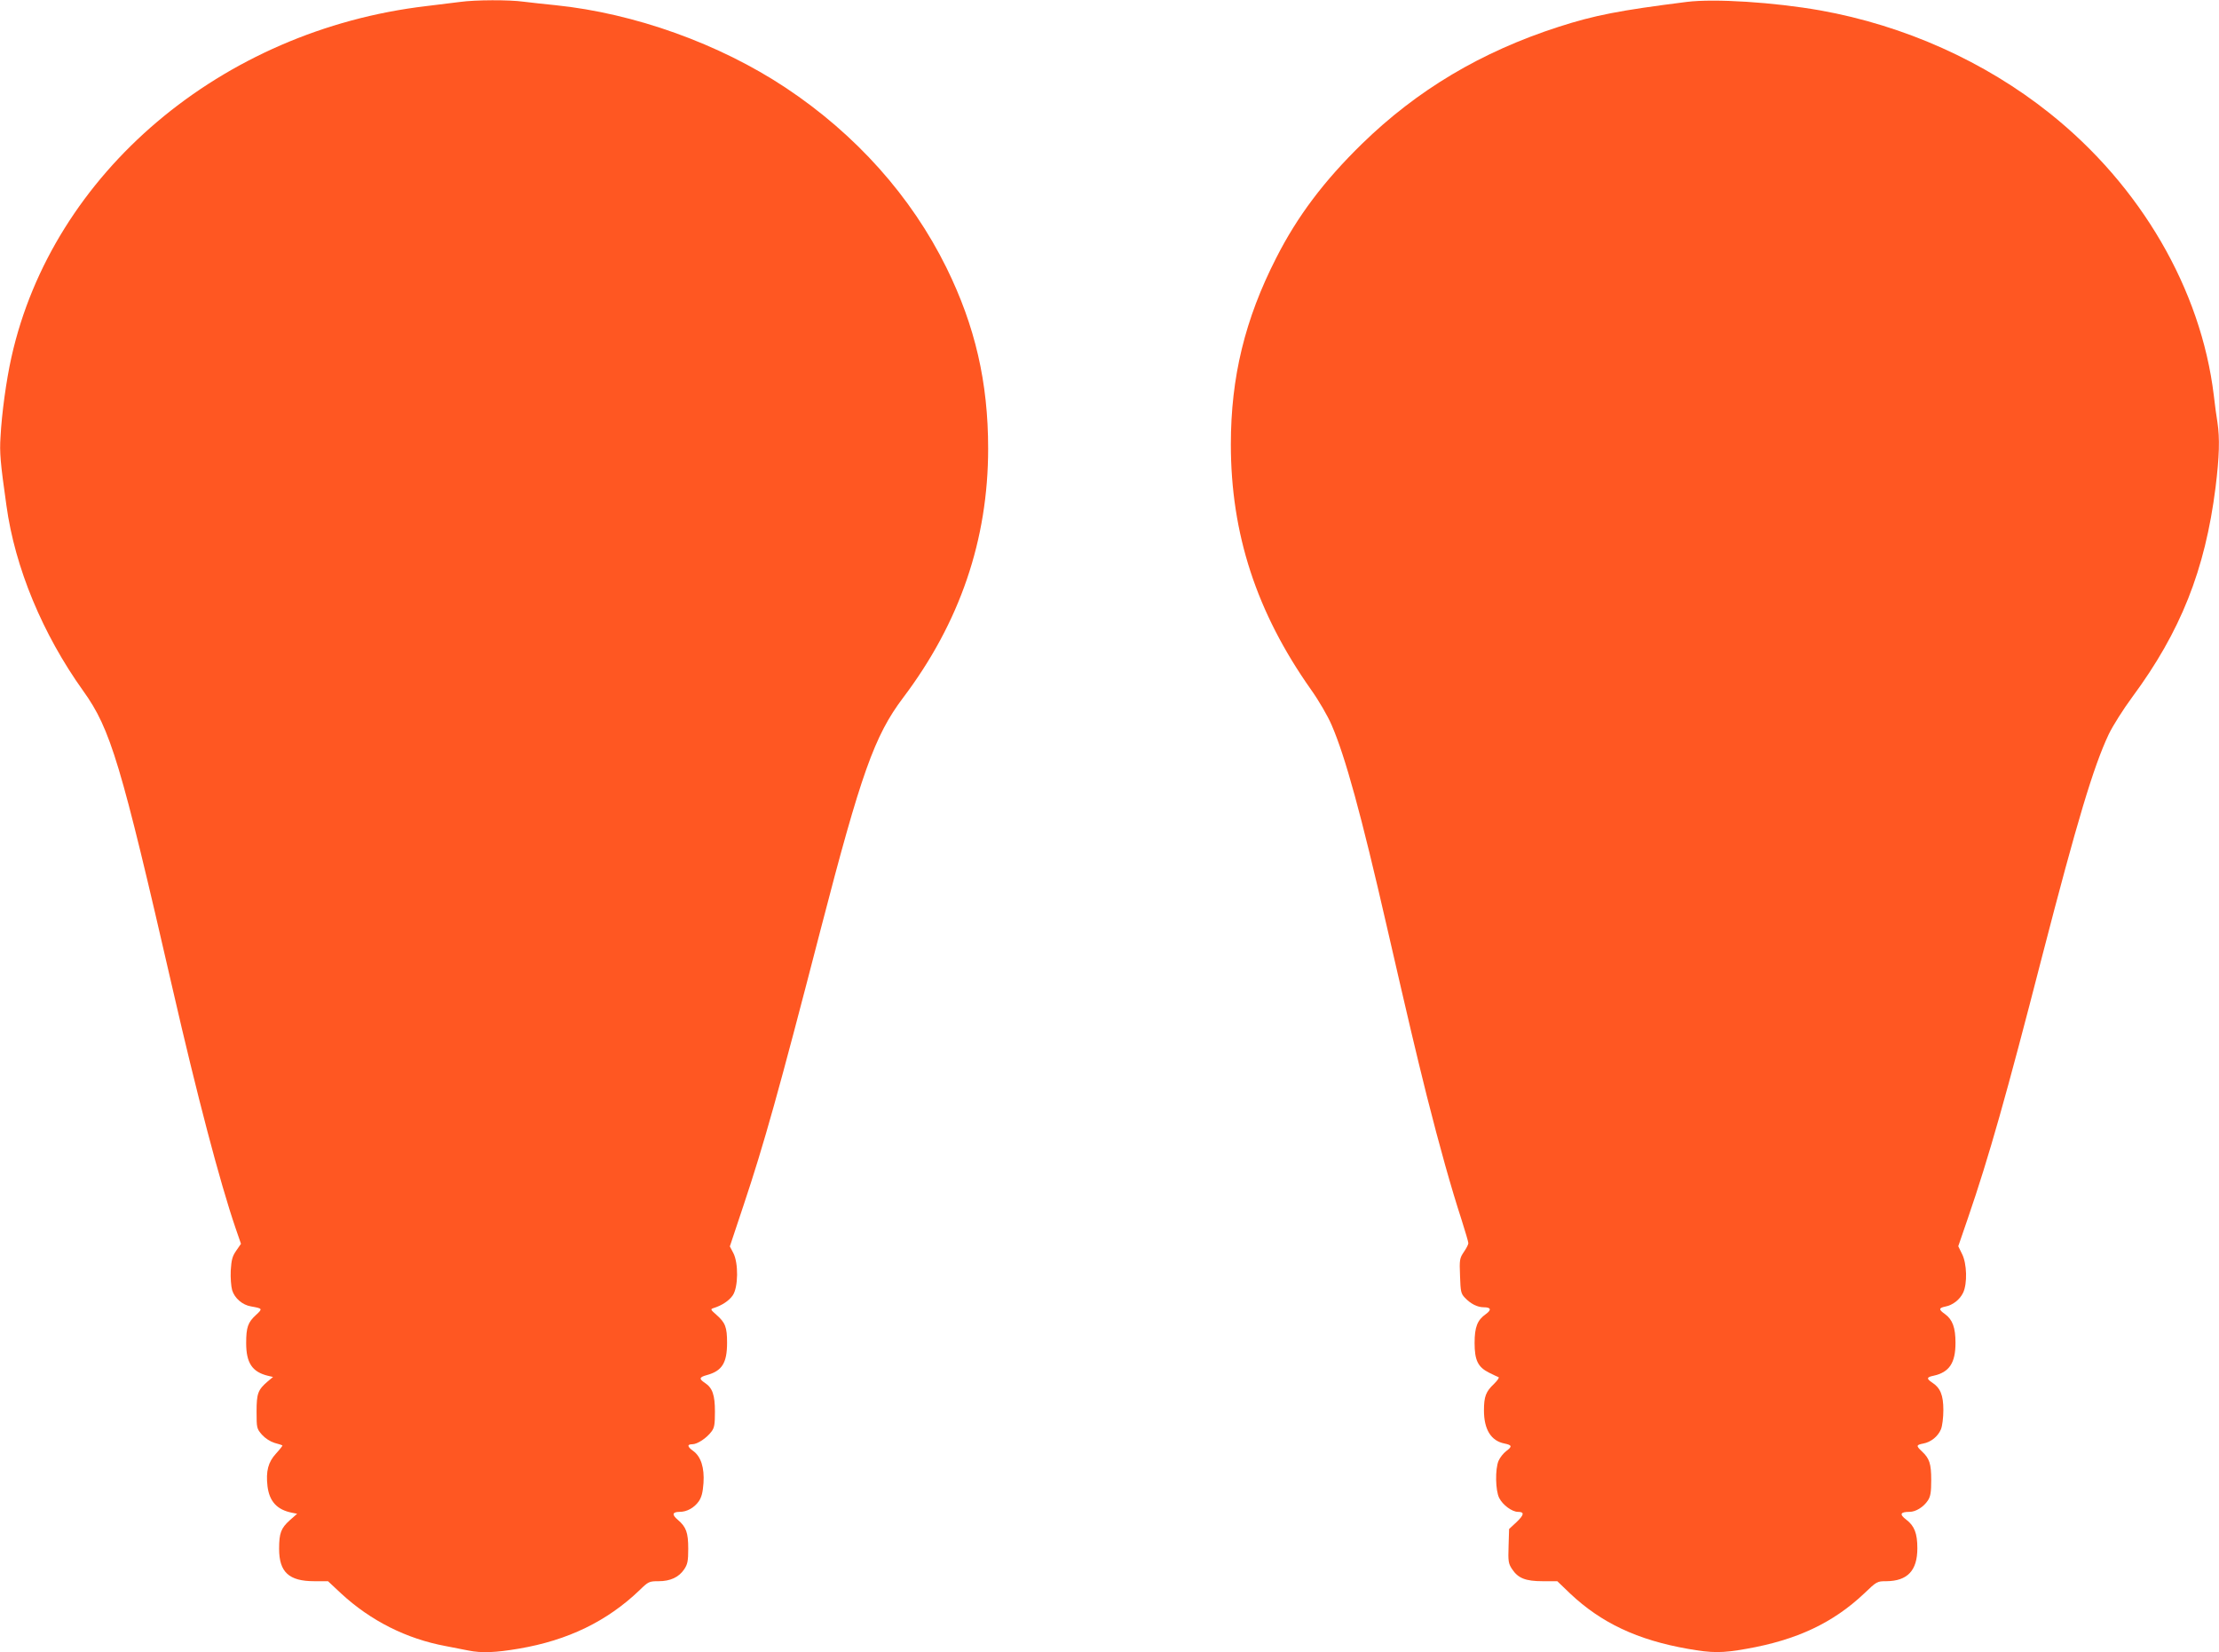 <?xml version="1.0" standalone="no"?>
<!DOCTYPE svg PUBLIC "-//W3C//DTD SVG 20010904//EN"
 "http://www.w3.org/TR/2001/REC-SVG-20010904/DTD/svg10.dtd">
<svg version="1.0" xmlns="http://www.w3.org/2000/svg"
 width="1280pt" height="953pt" viewBox="0 0 1280 953"
 preserveAspectRatio="xMidYMid meet">
<g transform="translate(0,953) scale(0.1,-0.1)"
fill="#ff5722" stroke="none">
<path d="M2655 9519 c-33 -4 -121 -15 -195 -24 -1184 -139 -2157 -963 -2394
-2025 -30 -134 -56 -325 -63 -460 -6 -91 -1 -148 34 -395 49 -359 209 -743
443 -1070 158 -220 217 -416 515 -1715 142 -619 273 -1118 364 -1384 l31 -90
-27 -39 c-23 -33 -28 -53 -32 -115 -2 -41 2 -92 8 -113 14 -47 60 -86 109 -94
67 -12 68 -13 29 -49 -47 -43 -57 -71 -57 -163 0 -114 35 -166 125 -188 l30
-7 -30 -25 c-57 -49 -65 -69 -65 -175 0 -95 1 -98 31 -133 19 -21 47 -39 72
-47 23 -6 44 -13 46 -15 2 -1 -14 -22 -37 -47 -45 -49 -59 -101 -49 -188 11
-88 55 -136 141 -153 l30 -6 -42 -37 c-51 -46 -62 -74 -62 -165 0 -135 57
-187 203 -187 l79 0 76 -71 c171 -158 377 -261 602 -303 47 -9 107 -21 133
-26 74 -15 156 -12 290 11 283 48 509 158 696 337 51 50 56 52 110 52 68 0
117 23 148 69 19 29 23 47 23 118 0 94 -12 126 -60 167 -36 30 -32 46 11 46
41 0 83 23 110 61 16 24 23 50 27 105 6 89 -15 153 -59 185 -35 25 -37 39 -5
39 28 0 82 35 110 73 17 22 20 42 20 115 0 96 -14 137 -58 166 -35 23 -33 33
12 45 87 24 116 70 116 186 0 91 -10 116 -62 162 -33 29 -35 32 -17 38 49 15
91 43 112 74 32 47 33 187 3 244 l-20 38 79 237 c117 350 202 652 445 1592
233 899 310 1116 475 1335 328 434 491 912 491 1438 0 382 -75 706 -240 1042
-203 412 -523 770 -928 1039 -383 254 -871 429 -1327 476 -60 6 -143 15 -183
20 -85 12 -281 11 -367 -1z"/>
<path d="M9730 9519 c-389 -49 -532 -77 -740 -144 -446 -144 -815 -364 -1134
-675 -219 -214 -372 -417 -494 -657 -181 -354 -262 -689 -262 -1076 0 -516
148 -969 462 -1414 45 -63 97 -153 119 -204 79 -182 171 -517 319 -1164 136
-591 162 -701 230 -975 76 -300 140 -528 201 -716 21 -66 39 -127 39 -134 0
-8 -12 -31 -26 -51 -24 -36 -26 -44 -22 -138 3 -90 5 -102 28 -126 33 -35 72
-55 109 -55 42 0 46 -15 11 -40 -48 -34 -64 -74 -64 -166 0 -99 19 -139 83
-171 24 -12 49 -24 55 -26 6 -2 -6 -19 -26 -39 -47 -44 -58 -73 -58 -153 0
-110 41 -176 119 -191 43 -9 45 -17 10 -43 -17 -13 -37 -38 -45 -57 -20 -48
-18 -171 4 -214 20 -40 74 -80 108 -80 39 0 36 -17 -8 -59 l-43 -40 -3 -98
c-3 -89 -1 -101 20 -133 35 -53 78 -70 177 -70 l84 0 74 -71 c179 -169 388
-268 679 -319 141 -25 197 -25 338 0 291 51 500 150 679 319 73 70 75 71 128
71 122 1 179 61 179 190 0 86 -17 129 -64 165 -41 31 -35 45 19 45 36 0 81 28
106 66 15 23 19 48 19 117 0 95 -10 125 -54 166 -34 32 -33 37 8 45 44 8 85
41 102 82 8 19 14 68 14 111 0 86 -17 128 -65 159 -33 22 -32 31 8 39 91 20
127 73 127 190 0 88 -17 134 -61 166 -37 26 -36 35 2 43 43 8 84 40 103 80 25
52 22 168 -6 223 l-22 45 57 166 c120 350 219 699 427 1507 201 777 296 1094
384 1280 24 50 85 146 136 215 278 376 420 732 480 1208 22 178 25 283 11 376
-6 34 -15 104 -21 156 -74 611 -421 1208 -947 1627 -375 299 -837 506 -1323
593 -267 47 -609 69 -770 49z"/>
</g>
</svg>
